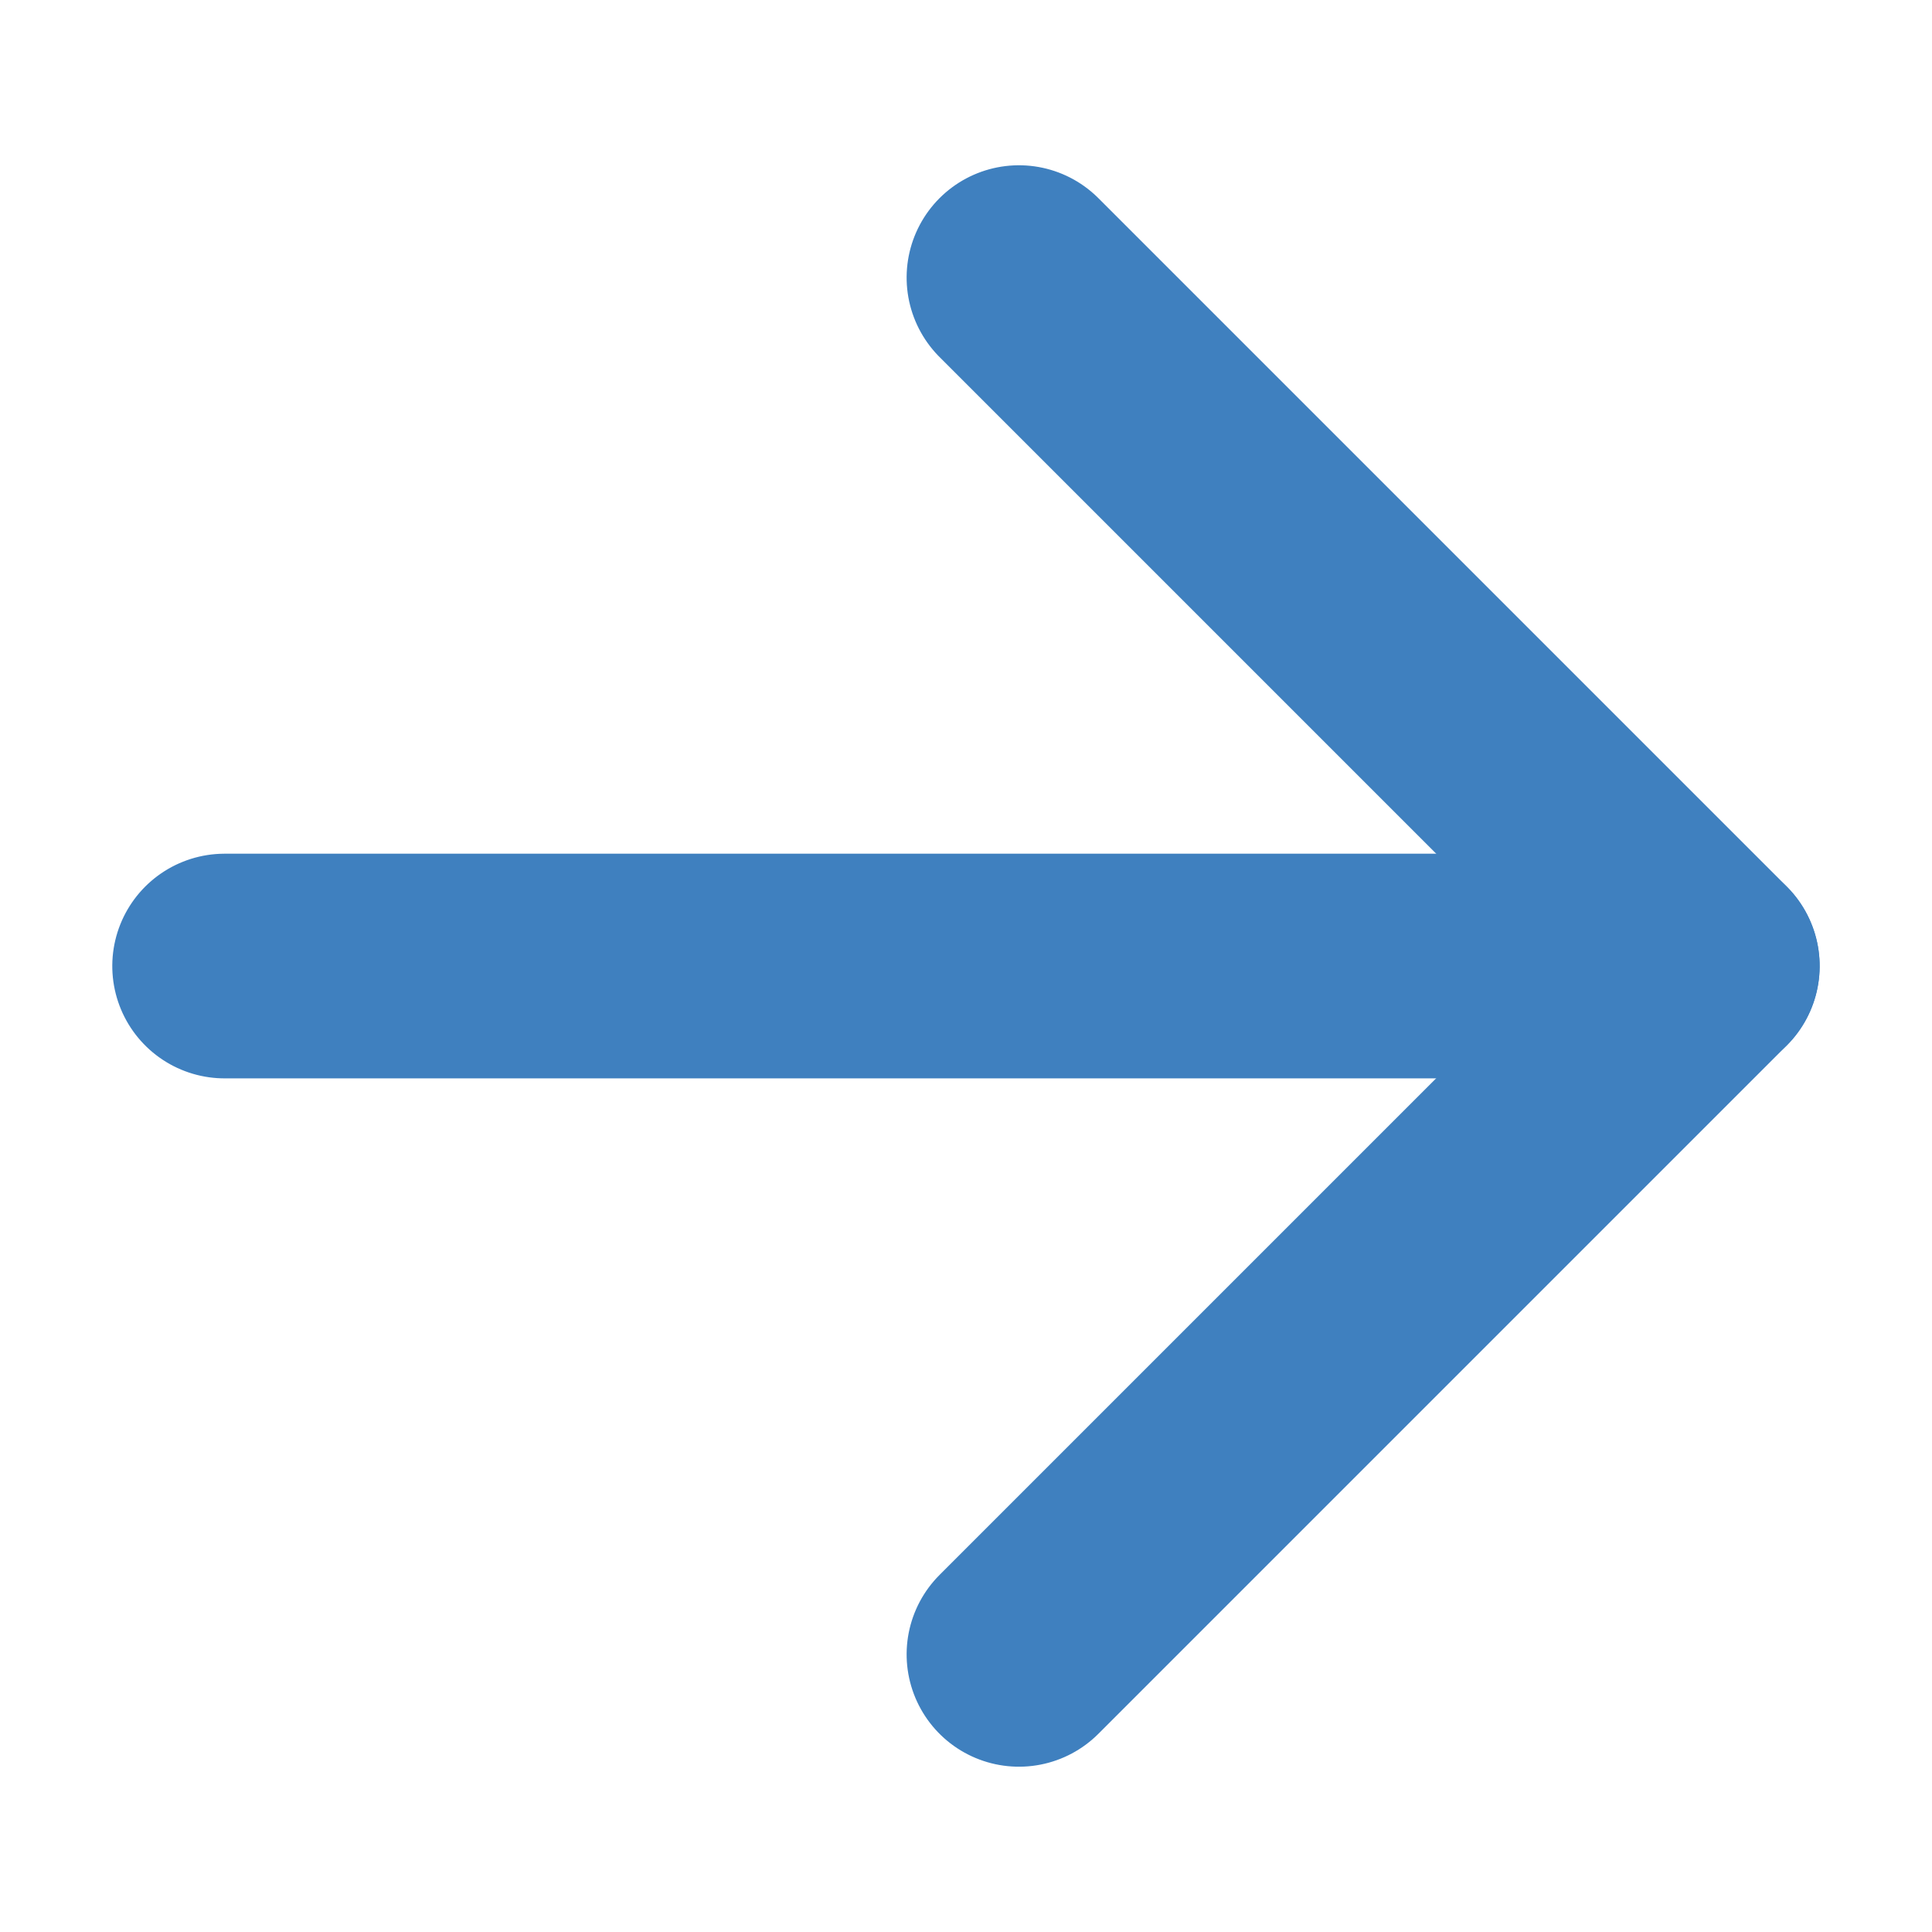 <?xml version="1.0" encoding="UTF-8"?>
<svg xmlns="http://www.w3.org/2000/svg" width="25.799" height="25.799" viewBox="0 0 25.799 25.799">
  <g id="_" data-name="→" transform="translate(1625.103 -2406.113) rotate(45)">
    <path id="パス_84" data-name="パス 84" d="M563.662,2857.4l14-14" transform="translate(-0.162 0.101)" fill="none" stroke="#3f80bf" stroke-linecap="round" stroke-width="3"/>
    <path id="パス_85" data-name="パス 85" d="M563,2843h13v13" transform="translate(1.5 0.5)" fill="none" stroke="#3f80bf" stroke-linecap="round" stroke-linejoin="round" stroke-width="3"/>
  </g>
</svg>
